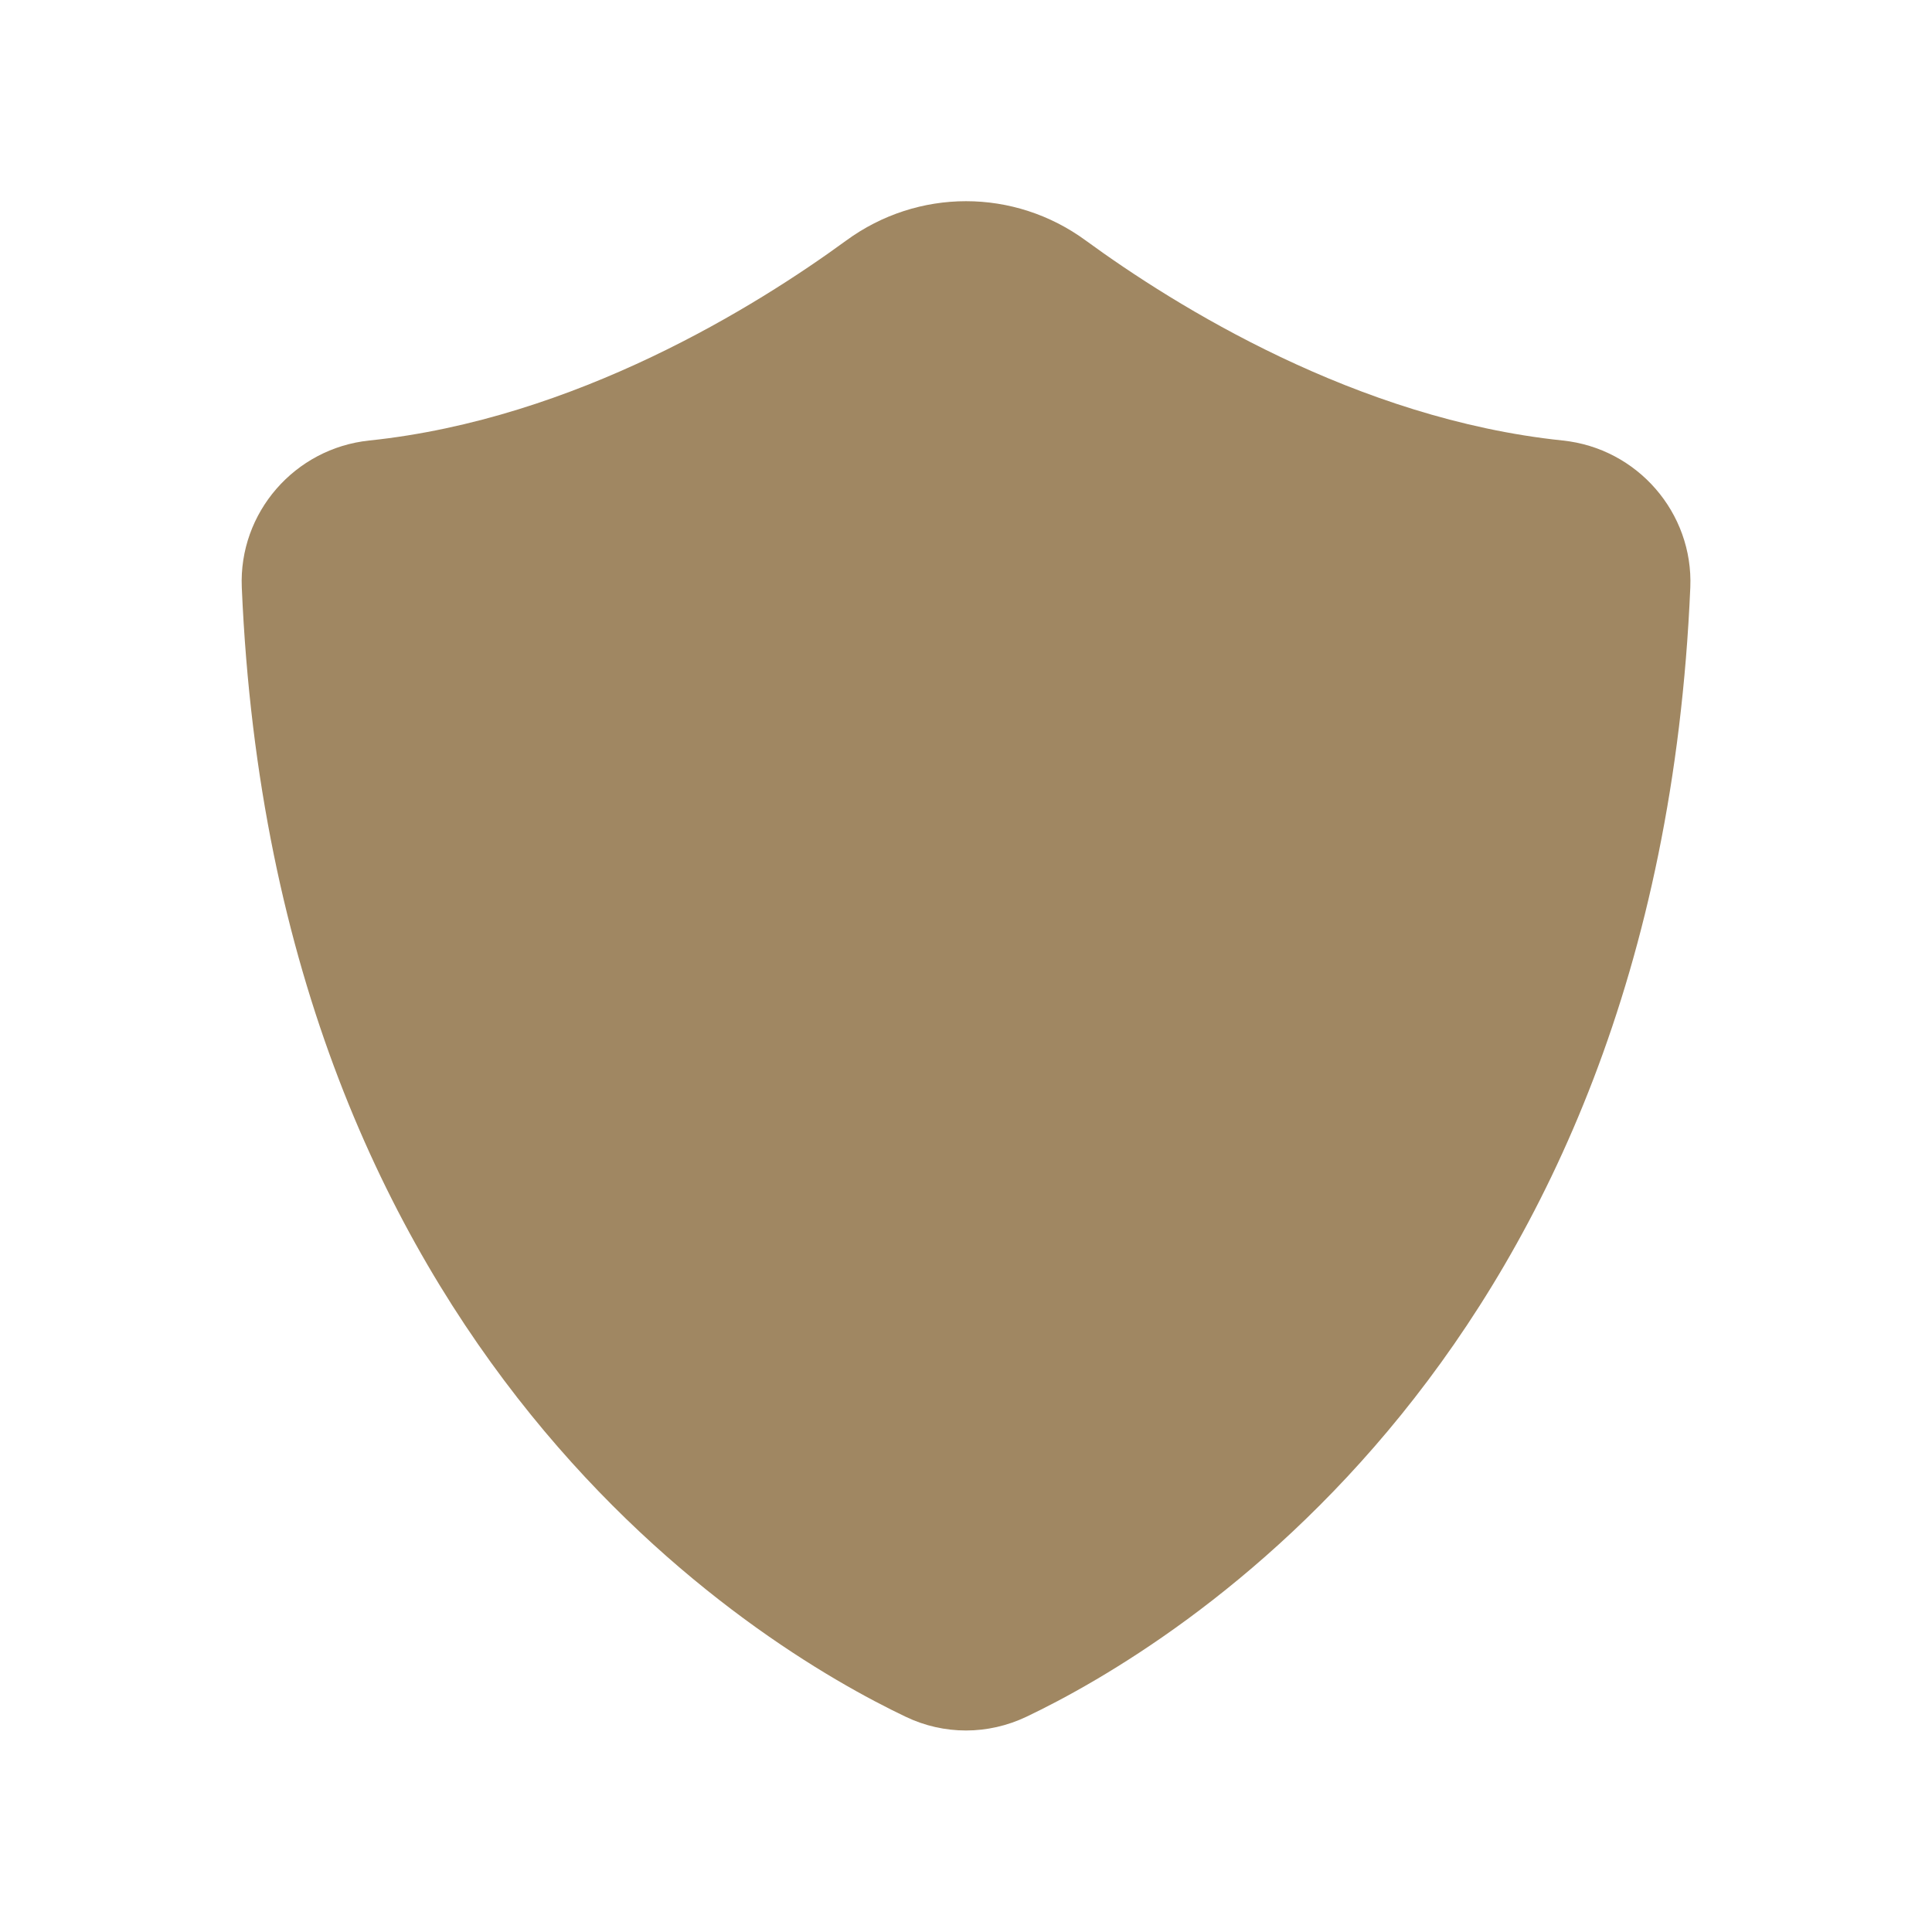 <svg width="20" height="20" viewBox="0 0 20 20" fill="none" xmlns="http://www.w3.org/2000/svg">
<path d="M16.176 4.56C14.042 4.337 12.167 3.167 11.24 2.49C10.499 1.947 9.502 1.947 8.76 2.49C7.833 3.167 5.959 4.337 3.824 4.56C3.05 4.64 2.47 5.309 2.503 6.081C2.844 14.056 7.85 17.045 9.376 17.772C9.574 17.867 9.787 17.914 10 17.914C10.213 17.914 10.427 17.866 10.625 17.772C12.151 17.045 17.157 14.056 17.498 6.081C17.53 5.309 16.95 4.64 16.176 4.56Z" fill="#A08762"/>
</svg>
